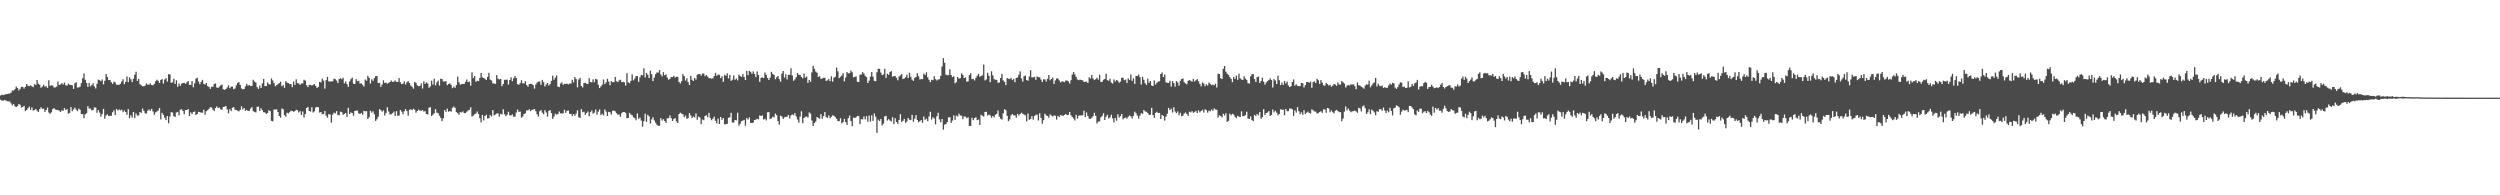 <svg xmlns="http://www.w3.org/2000/svg" width="1920" height="150"><path d="M0 73.389h1v3.159H0zM1 72.718h1v4.564H1zM2 73.025h1v4.289H2zM3 72.762h1v3.996H3zM4 72.304h1v4.914H4zM5 72.226h1v5.502H5zM6 71.912h1v5.951H6zM7 71.796h1v6.148H7zM8 71.143h1v8.221H8zM9 69.477h1v11.472H9zM10 69.548h1v10.366H10zM11 68.438h1v13.261H11zM12 66.518h1v15.708H12zM13 67.625h1v13.847H13zM14 69.498h1v10.384H14zM15 68.184h1v12.339H15zM16 66.708h1v15.912H16zM17 66.712h1v15.427H17zM18 68.042h1v13.309H18zM19 66.602h1v18.729H19zM20 64.533h1v19.965H20zM21 65.813h1v17.352H21zM22 66.151h1v15.731H22zM23 65.481h1v18.880H23zM24 66.312h1v16.150H24zM25 66.955h1v17.928H25zM26 64.655h1v19.851H26zM27 65.250h1v18.466H27zM28 61.457h1v23.524H28zM29 64.259h1v21.753H29zM30 65.076h1v18.755H30zM31 67.383h1v15.063H31zM32 66.447h1v17.118H32zM33 65.073h1v18.393H33zM34 66.557h1v19.432H34zM35 66.250h1v18.212H35zM36 67.502h1v15.038H36zM37 61.620h1v24.788H37zM38 65.849h1v21.535H38zM39 65.529h1v20.762H39zM40 65.721h1v18.073H40zM41 67.175h1v15.800H41zM42 67.099h1v17.095H42zM43 66.508h1v17.894H43zM44 62.563h1v21.950H44zM45 65.302h1v19.668H45zM46 64.796h1v21.279H46zM47 63.876h1v20.840H47zM48 64.865h1v20.231H48zM49 63.457h1v19.608H49zM50 65.481h1v19.066H50zM51 65.758h1v18.034H51zM52 64.245h1v23.074H52zM53 65.167h1v21.533H53zM54 65.183h1v17.111H54zM55 65.472h1v19.931H55zM56 68.296h1v15.713H56zM57 63.943h1v18.768H57zM58 63.197h1v21.016H58zM59 67.239h1v18.176H59zM60 67.159h1v16.187H60zM61 66.488h1v17.816H61zM62 63.915h1v23.721H62zM63 60.125h1v27.523H63zM64 56.369h1v34.435H64zM65 61.265h1v26.543H65zM66 63.723h1v23.181H66zM67 66.708h1v14.875H67zM68 63.650h1v19.757H68zM69 66.312h1v17.022H69zM70 65.339h1v19.485H70zM71 63.876h1v20.531H71zM72 66.314h1v16.159H72zM73 67.960h1v14.662H73zM74 64.364h1v22.284H74zM75 61.132h1v23.403H75zM76 61.569h1v24.831H76zM77 62.320h1v27.317H77zM78 61.047h1v26.610H78zM79 64.808h1v18.816H79zM80 62.057h1v29.180H80zM81 56.884h1v31.769H81zM82 59.191h1v28.507H82zM83 61.549h1v27.642H83zM84 61.400h1v27.551H84zM85 63.167h1v25.788H85zM86 64.426h1v21.792H86zM87 62.707h1v22.007H87zM88 63.398h1v24.980H88zM89 64.998h1v18.672H89zM90 65.190h1v19.679H90zM91 65.101h1v18.947H91zM92 64.346h1v20.501H92zM93 62.492h1v21.712H93zM94 60.883h1v25.298H94zM95 64.629h1v20.240H95zM96 62.826h1v23.229H96zM97 58.701h1v29.487H97zM98 63.084h1v20.702H98zM99 59.381h1v31.380H99zM100 60.921h1v27.619H100zM101 63.032h1v27.310H101zM102 60.459h1v25.541H102zM103 57.333h1v33.380H103zM104 55.112h1v32.030H104zM105 62.091h1v26.713H105zM106 60.615h1v27.992H106zM107 64.618h1v21.421H107zM108 65.538h1v21.153H108zM109 66.225h1v17.116H109zM110 66.195h1v18.961H110zM111 65.804h1v21.162H111zM112 64.069h1v23.126H112zM113 65.005h1v19.993H113zM114 64.975h1v19.025H114zM115 64.117h1v21.014H115zM116 65.263h1v18.306H116zM117 65.572h1v20.048H117zM118 64.407h1v23.685H118zM119 62.432h1v23.888H119zM120 61.240h1v24.397H120zM121 62.045h1v22.870H121zM122 63.689h1v19.320H122zM123 61.391h1v30.320H123zM124 60.786h1v25.875H124zM125 64.130h1v24.030H125zM126 61.047h1v29.391H126zM127 60.015h1v32.261H127zM128 62.668h1v26.461H128zM129 57.010h1v37.685H129zM130 57.145h1v32.423H130zM131 63.567h1v22.563H131zM132 63.197h1v23.250H132zM133 60.569h1v28.697H133zM134 64.469h1v25.314H134zM135 61.640h1v24.786H135zM136 66.646h1v19.324H136zM137 64.124h1v24.431H137zM138 65.868h1v18.368H138zM139 64.236h1v19.682H139zM140 63.776h1v21.490H140zM141 63.563h1v24.168H141zM142 64.405h1v20.068H142zM143 63.247h1v21.254H143zM144 62.196h1v21.584H144zM145 65.149h1v23.932H145zM146 65.195h1v21.110H146zM147 62.235h1v25.424H147zM148 67.021h1v19.054H148zM149 63.959h1v21.632H149zM150 60.411h1v27.892H150zM151 59.692h1v27.789H151zM152 62.622h1v23.275H152zM153 64.666h1v21.474H153zM154 62.860h1v23.595H154zM155 61.354h1v25.214H155zM156 64.378h1v19.883H156zM157 64.950h1v23.090H157zM158 63.746h1v21.655H158zM159 66.085h1v18.544H159zM160 66.719h1v16.843H160zM161 68.262h1v14.095H161zM162 66.545h1v16.033H162zM163 66.664h1v17.516H163zM164 64.487h1v20.833H164zM165 64.119h1v18.938H165zM166 67.172h1v14.557H166zM167 67.461h1v15.543H167zM168 66.573h1v16.026H168zM169 65.536h1v18.388H169zM170 64.950h1v19.391H170zM171 68.559h1v13.637H171zM172 69.024h1v12.916H172zM173 68.351h1v13.131H173zM174 67.172h1v16.878H174zM175 65.472h1v21.588H175zM176 67.731h1v16.150H176zM177 66.573h1v18.771H177zM178 66.527h1v16.322H178zM179 68.580h1v13.667H179zM180 67.893h1v16.324H180zM181 65.479h1v18.986H181zM182 63.755h1v21.272H182zM183 63.009h1v22.524H183zM184 65.277h1v19.169H184zM185 67.905h1v13.754H185zM186 68.619h1v15.456H186zM187 68.365h1v14.596H187zM188 66.296h1v18.874H188zM189 64.302h1v20.151H189zM190 65.776h1v19.405H190zM191 65.348h1v19.723H191zM192 66.119h1v17.216H192zM193 65.831h1v16.409H193zM194 61.214h1v24.186H194zM195 62.595h1v23.362H195zM196 63.377h1v23.000H196zM197 66.900h1v15.179H197zM198 68.225h1v13.637H198zM199 65.717h1v19.485H199zM200 67.605h1v15.548H200zM201 63.950h1v20.748H201zM202 60.610h1v25.550H202zM203 66.085h1v20.277H203zM204 66.083h1v21.400H204zM205 63.293h1v23.557H205zM206 64.639h1v20.004H206zM207 64.943h1v20.423H207zM208 60.251h1v32.590H208zM209 61.810h1v31.398H209zM210 63.847h1v20.290H210zM211 66.227h1v17.947H211zM212 65.359h1v18.624H212zM213 64.622h1v21.426H213zM214 63.723h1v25.337H214zM215 62.732h1v27.624H215zM216 66.270h1v17.070H216zM217 65.300h1v18.599H217zM218 67.426h1v21.055H218zM219 62.373h1v27.171H219zM220 63.460h1v23.140H220zM221 63.815h1v23.298H221zM222 64.620h1v21.517H222zM223 64.561h1v20.455H223zM224 66.930h1v18.311H224zM225 62.672h1v23.252H225zM226 65.220h1v20.080H226zM227 60.903h1v23.408H227zM228 63.799h1v20.819H228zM229 64.137h1v22.295H229zM230 65.190h1v20.185H230zM231 64.098h1v24.209H231zM232 64.089h1v21.579H232zM233 61.212h1v29.018H233zM234 61.908h1v25.708H234zM235 65.504h1v17.393H235zM236 66.854h1v15.264H236zM237 65.165h1v20.068H237zM238 65.270h1v20.460H238zM239 65.710h1v16.665H239zM240 65.131h1v21.247H240zM241 64.581h1v20.904H241zM242 65.991h1v16.576H242zM243 67.559h1v14.571H243zM244 66.726h1v15.589H244zM245 62.851h1v23.609H245zM246 63.297h1v22.719H246zM247 60.358h1v27.363H247zM248 61.929h1v25.756H248zM249 68.067h1v17.178H249zM250 61.551h1v27.260H250zM251 59.038h1v31.350H251zM252 62.453h1v25.193H252zM253 62.679h1v25.166H253zM254 62.494h1v31.659H254zM255 62.432h1v25.626H255zM256 60.384h1v26.138H256zM257 60.837h1v26.273H257zM258 61.853h1v23.511H258zM259 63.794h1v24.497H259zM260 60.679h1v27.937H260zM261 60.104h1v25.674H261zM262 60.889h1v25.211H262zM263 59.702h1v28.471H263zM264 64.034h1v23.472H264zM265 62.638h1v24.094H265zM266 64.577h1v25.166H266zM267 66.664h1v16.111H267zM268 62.579h1v25.017H268zM269 60.816h1v25.527H269zM270 59.539h1v27.232H270zM271 64.206h1v24.715H271zM272 64.506h1v20.746H272zM273 60.709h1v24.239H273zM274 62.347h1v22.543H274zM275 61.981h1v25.019H275zM276 64.206h1v23.351H276zM277 63.984h1v22.737H277zM278 65.128h1v22.932H278zM279 66.472h1v18.695H279zM280 61.022h1v24.500H280zM281 61.929h1v23.451H281zM282 58.266h1v33.069H282zM283 59.763h1v30.336H283zM284 64.162h1v20.901H284zM285 60.853h1v25.678H285zM286 62.121h1v23.394H286zM287 60.068h1v27.688H287zM288 58.468h1v34.392H288zM289 58.303h1v33.305H289zM290 63.835h1v25.811H290zM291 63.593h1v20.219H291zM292 66.671h1v17.912H292zM293 64.847h1v20.968H293zM294 61.633h1v23.177H294zM295 63.732h1v24.966H295zM296 63.341h1v23.378H296zM297 64.332h1v18.050H297zM298 63.622h1v22.000H298zM299 62.952h1v24.978H299zM300 61.807h1v25.928H300zM301 62.881h1v24.033H301zM302 62.725h1v23.044H302zM303 61.787h1v27.331H303zM304 62.885h1v22.469H304zM305 62.922h1v26.001H305zM306 60.004h1v28.773H306zM307 63.203h1v21.293H307zM308 64.609h1v21.144H308zM309 64.279h1v23.408H309zM310 62.471h1v23.021H310zM311 64.945h1v18.846H311zM312 63.210h1v22.158H312zM313 62.178h1v26.724H313zM314 63.689h1v20.661H314zM315 65.625h1v18.349H315zM316 66.609h1v18.045H316zM317 68.090h1v15.422H317zM318 62.881h1v21.398H318zM319 63.636h1v22.884H319zM320 65.531h1v19.700H320zM321 66.277h1v17.924H321zM322 65.941h1v18.997H322zM323 64.066h1v20.979H323zM324 67.996h1v16.539H324zM325 62.487h1v23.218H325zM326 64.410h1v21.009H326zM327 63.231h1v24.300H327zM328 64.114h1v23.799H328zM329 67.392h1v15.349H329zM330 66.353h1v15.999H330zM331 61.963h1v27.049H331zM332 64.941h1v23.108H332zM333 60.427h1v26.564H333zM334 65.572h1v18.228H334zM335 63.254h1v23.254H335zM336 61.899h1v25.026H336zM337 65.652h1v23.202H337zM338 60.420h1v30.096H338zM339 60.725h1v32.300H339zM340 62.615h1v28.262H340zM341 62.572h1v21.966H341zM342 62.265h1v23.676H342zM343 65.437h1v18.011H343zM344 64.469h1v21.368H344zM345 64.005h1v21.254H345zM346 65.208h1v20.547H346zM347 67.719h1v15.035H347zM348 66.449h1v15.353H348zM349 67.463h1v15.321H349zM350 65.355h1v20.755H350zM351 58.862h1v28.011H351zM352 63.194h1v24.946H352zM353 65.000h1v21.050H353zM354 64.645h1v21.787H354zM355 64.417h1v21.144H355zM356 64.490h1v22.398H356zM357 62.899h1v23.898H357zM358 61.040h1v24.788H358zM359 63.073h1v21.691H359zM360 62.684h1v21.714H360zM361 65.801h1v16.688H361zM362 55.543h1v33.989H362zM363 59.965h1v28.819H363zM364 58.351h1v29.471H364zM365 62.787h1v24.403H365zM366 61.965h1v23.634H366zM367 62.290h1v25.223H367zM368 59.843h1v30.972H368zM369 56.030h1v38.038H369zM370 59.411h1v28.915H370zM371 59.919h1v32.595H371zM372 60.567h1v28.567H372zM373 61.457h1v26.653H373zM374 59.019h1v31.989H374zM375 55.900h1v34.872H375zM376 61.116h1v27.260H376zM377 61.810h1v27.667H377zM378 64.014h1v20.499H378zM379 64.178h1v24.406H379zM380 64.426h1v23.520H380zM381 57.644h1v29.551H381zM382 60.345h1v26.729H382zM383 61.006h1v28.564H383zM384 60.599h1v26.777H384zM385 66.204h1v21.693H385zM386 64.536h1v19.366H386zM387 61.258h1v26.514H387zM388 61.285h1v27.926H388zM389 61.205h1v26.836H389zM390 64.984h1v20.828H390zM391 61.423h1v27.168H391zM392 59.367h1v29.306H392zM393 62.338h1v25.573H393zM394 60.184h1v29.471H394zM395 58.376h1v31.217H395zM396 59.926h1v26.514H396zM397 64.616h1v19.514H397zM398 65.135h1v20.760H398zM399 63.867h1v21.794H399zM400 61.642h1v28.732H400zM401 63.950h1v25.486H401zM402 64.078h1v23.472H402zM403 62.292h1v24.680H403zM404 65.385h1v19.517H404zM405 66.529h1v18.148H405zM406 64.572h1v19.409H406zM407 64.366h1v20.995H407zM408 64.565h1v19.771H408zM409 65.387h1v18.793H409zM410 68.058h1v15.639H410zM411 64.865h1v20.531H411zM412 63.364h1v24.385H412zM413 62.643h1v26.884H413zM414 62.581h1v22.913H414zM415 65.135h1v19.377H415zM416 61.315h1v25.168H416zM417 63.130h1v24.554H417zM418 66.419h1v18.230H418zM419 64.906h1v21.449H419zM420 63.746h1v25.820H420zM421 65.646h1v19.590H421zM422 64.568h1v19.892H422zM423 62.093h1v24.722H423zM424 58.115h1v33.218H424zM425 61.208h1v28.347H425zM426 59.585h1v27.637H426zM427 57.909h1v30.151H427zM428 66.465h1v21.075H428zM429 66.923h1v18.755H429zM430 64.213h1v22.845H430zM431 63.206h1v24.108H431zM432 65.160h1v21.822H432zM433 64.343h1v19.949H433zM434 64.426h1v22.270H434zM435 64.240h1v20.819H435zM436 64.746h1v20.162H436zM437 64.124h1v23.335H437zM438 64.192h1v23.289H438zM439 61.317h1v27.866H439zM440 63.208h1v24.376H440zM441 59.175h1v29.771H441zM442 60.727h1v26.532H442zM443 67.053h1v17.619H443zM444 61.077h1v28.992H444zM445 59.855h1v30.716H445zM446 65.973h1v17.844H446zM447 67.191h1v19.029H447zM448 63.776h1v21.977H448zM449 63.625h1v24.536H449zM450 64.286h1v22.565H450zM451 64.581h1v21.021H451zM452 60.063h1v29.292H452zM453 62.963h1v23.186H453zM454 63.279h1v21.540H454zM455 60.947h1v26.402H455zM456 63.194h1v23.353H456zM457 60.532h1v23.593H457zM458 61.034h1v27.056H458zM459 65.005h1v20.762H459zM460 67.621h1v16.466H460zM461 66.369h1v22.057H461zM462 65.039h1v22.371H462zM463 61.100h1v27.585H463zM464 64.636h1v19.464H464zM465 63.181h1v22.513H465zM466 60.526h1v28.530H466zM467 62.629h1v23.309H467zM468 65.412h1v20.812H468zM469 62.292h1v25.726H469zM470 63.087h1v22.101H470zM471 63.091h1v21.737H471zM472 59.068h1v26.505H472zM473 62.414h1v24.497H473zM474 63.055h1v25.056H474zM475 61.727h1v26.193H475zM476 61.249h1v28.450H476zM477 63.020h1v23.866H477zM478 62.856h1v23.147H478zM479 63.256h1v22.762H479zM480 65.687h1v20.986H480zM481 56.223h1v34.591H481zM482 63.245h1v27.315H482zM483 63.931h1v22.742H483zM484 62.100h1v25.916H484zM485 57.182h1v31.364H485zM486 61.711h1v28.345H486zM487 60.381h1v30.421H487zM488 58.486h1v33.870H488zM489 58.349h1v28.809H489zM490 62.860h1v28.329H490zM491 59.379h1v30.872H491zM492 57.520h1v35.040H492zM493 57.852h1v39.445H493zM494 52.416h1v40.647H494zM495 59.482h1v27.839H495zM496 55.978h1v37.594H496zM497 57.420h1v30.775H497zM498 59.951h1v29.439H498zM499 54.272h1v40.546H499zM500 57.035h1v34.680H500zM501 62.247h1v27.747H501zM502 59.530h1v32.925H502zM503 57.021h1v37.214H503zM504 55.659h1v40.194H504zM505 55.767h1v40.876H505zM506 53.792h1v42.757H506zM507 57.117h1v33.646H507zM508 58.630h1v33.991H508zM509 55.447h1v36.092H509zM510 57.770h1v35.200H510zM511 57.191h1v37.209H511zM512 59.610h1v31.238H512zM513 61.253h1v29.489H513zM514 60.546h1v28.111H514zM515 59.136h1v31.659H515zM516 59.216h1v33.719H516zM517 58.141h1v33.334H517zM518 59.573h1v31.121H518zM519 58.905h1v34.351H519zM520 58.985h1v35.415H520zM521 62.881h1v24.653H521zM522 64.082h1v22.437H522zM523 62.325h1v24.950H523zM524 56.941h1v30.833H524zM525 58.477h1v31.595H525zM526 61.837h1v26.953H526zM527 60.164h1v31.119H527zM528 63.048h1v27.537H528zM529 65.305h1v21.577H529zM530 58.195h1v30.462H530zM531 61.230h1v29.384H531zM532 62.199h1v27.228H532zM533 59.914h1v30.210H533zM534 61.155h1v25.957H534zM535 57.369h1v34.655H535zM536 56.980h1v32.563H536zM537 56.774h1v33.449H537zM538 58.129h1v37.193H538zM539 56.458h1v35.342H539zM540 56.474h1v35.843H540zM541 58.518h1v30.553H541zM542 57.527h1v31.007H542zM543 58.768h1v31.249H543zM544 60.104h1v26.562H544zM545 60.011h1v30.640H545zM546 60.423h1v31.895H546zM547 60.116h1v31.048H547zM548 58.408h1v31.199H548zM549 55.895h1v36.850H549zM550 58.237h1v36.541H550zM551 57.175h1v33.925H551zM552 57.513h1v37.724H552zM553 59.940h1v29.851H553zM554 58.527h1v33.456H554zM555 62.897h1v27.740H555zM556 57.397h1v38.074H556zM557 58.230h1v37.161H557zM558 56.335h1v38.786H558zM559 60.260h1v30.155H559zM560 57.529h1v32.565H560zM561 62.121h1v24.500H561zM562 61.201h1v32.824H562zM563 57.955h1v36.223H563zM564 61.306h1v30.853H564zM565 60.352h1v32.064H565zM566 61.771h1v24.827H566zM567 57.273h1v39.169H567zM568 58.482h1v36.541H568zM569 58.987h1v34.078H569zM570 56.891h1v35.747H570zM571 59.072h1v33.007H571zM572 61.457h1v35.005H572zM573 54.483h1v36.214H573zM574 57.697h1v34.133H574zM575 54.426h1v35.758H575zM576 55.161h1v39.127H576zM577 56.680h1v37.855H577zM578 54.810h1v39.347H578zM579 56.792h1v35.385H579zM580 59.173h1v32.739H580zM581 54.906h1v36.326H581zM582 57.559h1v34.138H582zM583 62.830h1v25.813H583zM584 59.745h1v29.368H584zM585 59.530h1v29.098H585zM586 59.919h1v31.904H586zM587 55.666h1v35.497H587zM588 57.461h1v35.019H588zM589 59.850h1v26.429H589zM590 61.464h1v24.637H590zM591 59.532h1v31.837H591zM592 55.161h1v35.777H592zM593 56.721h1v32.906H593zM594 57.584h1v32.549H594zM595 60.871h1v26.399H595zM596 59.372h1v29.107H596zM597 58.356h1v34.563H597zM598 60.773h1v34.946H598zM599 62.716h1v26.093H599zM600 56.534h1v33.030H600zM601 54.536h1v36.843H601zM602 59.560h1v30.563H602zM603 57.049h1v32.632H603zM604 61.002h1v28.693H604zM605 57.422h1v30.835H605zM606 57.426h1v33.648H606zM607 52.441h1v36.177H607zM608 58.024h1v29.839H608zM609 62.045h1v26.440H609zM610 60.935h1v25.948H610zM611 59.296h1v30.123H611zM612 56.115h1v35.687H612zM613 57.385h1v36.848H613zM614 57.532h1v32.092H614zM615 59.111h1v26.324H615zM616 60.146h1v34.451H616zM617 56.522h1v34.119H617zM618 59.578h1v30.121H618zM619 58.724h1v30.739H619zM620 63.636h1v26.646H620zM621 61.352h1v25.031H621zM622 62.894h1v24.369H622zM623 55.634h1v36.912H623zM624 50.533h1v46.186H624zM625 52.835h1v41.668H625zM626 54.959h1v38.441H626zM627 55.870h1v33.991H627zM628 59.097h1v31.416H628zM629 58.507h1v32.659H629zM630 60.526h1v27.132H630zM631 60.274h1v30.959H631zM632 59.695h1v29.530H632zM633 59.676h1v26.328H633zM634 62.116h1v27.807H634zM635 61.713h1v28.880H635zM636 60.585h1v28.104H636zM637 62.354h1v28.411H637zM638 58.644h1v31.007H638zM639 62.734h1v25.836H639zM640 59.647h1v29.263H640zM641 58.942h1v31.025H641zM642 51.890h1v39.301H642zM643 54.767h1v38.223H643zM644 60.031h1v33.028H644zM645 58.907h1v31.886H645zM646 58.024h1v36.703H646zM647 56.225h1v37.630H647zM648 62.471h1v28.796H648zM649 59.521h1v34.202H649zM650 55.339h1v40.633H650zM651 56.401h1v34.373H651zM652 56.232h1v32.552H652zM653 54.172h1v38.763H653zM654 55.515h1v41.471H654zM655 59.411h1v30.963H655zM656 58.999h1v31.629H656zM657 58.720h1v31.286H657zM658 62.787h1v26.239H658zM659 63.025h1v26.170H659zM660 57.314h1v38.001H660zM661 57.305h1v34.188H661zM662 55.376h1v36.298H662zM663 56.543h1v32.906H663zM664 58.250h1v33.460H664zM665 59.290h1v29.890H665zM666 63.739h1v29.697H666zM667 61.961h1v26.839H667zM668 58.827h1v34.616H668zM669 55.282h1v33.279H669zM670 58.871h1v33.984H670zM671 62.034h1v25.079H671zM672 62.437h1v27.104H672zM673 55.440h1v46.577H673zM674 52.794h1v39.109H674zM675 52.906h1v40.052H675zM676 55.749h1v35.600H676zM677 57.648h1v38.638H677zM678 57.117h1v37.738H678zM679 52.824h1v36.564H679zM680 59.802h1v29.146H680zM681 56.554h1v35.996H681zM682 57.424h1v34.085H682zM683 55.277h1v37.310H683zM684 54.652h1v38.699H684zM685 58.921h1v31.068H685zM686 58.404h1v36.921H686zM687 58.424h1v32.364H687zM688 59.752h1v33.964H688zM689 61.686h1v33.437H689zM690 58.704h1v33.437H690zM691 57.930h1v29.725H691zM692 56.893h1v36.770H692zM693 60.706h1v32.078H693zM694 60.249h1v31.094H694zM695 59.379h1v34.941H695zM696 57.376h1v35.845H696zM697 59.908h1v30.677H697zM698 55.872h1v36.104H698zM699 58.907h1v33.309H699zM700 61.146h1v27.097H700zM701 62.114h1v31.409H701zM702 59.740h1v31.416H702zM703 59.184h1v29.214H703zM704 56.227h1v35.909H704zM705 58.596h1v35.282H705zM706 61.008h1v32.069H706zM707 60.725h1v31.444H707zM708 60.773h1v33.465H708zM709 56.516h1v32.918H709zM710 57.664h1v34.344H710zM711 55.504h1v35.612H711zM712 59.393h1v33.666H712zM713 61.308h1v28.136H713zM714 63.094h1v22.707H714zM715 61.265h1v30.585H715zM716 61.583h1v28.468H716zM717 58.516h1v32.458H717zM718 60.759h1v34.731H718zM719 61.814h1v27.523H719zM720 61.038h1v25.600H720zM721 60.848h1v30.851H721zM722 58.287h1v35.598H722zM723 51.118h1v40.283H723zM724 44.625h1v54.939H724zM725 48.219h1v47.461H725zM726 57.282h1v38.054H726zM727 57.825h1v35.953H727zM728 57.715h1v32.478H728zM729 53.268h1v36.681H729zM730 57.591h1v36.839H730zM731 59.196h1v33.394H731zM732 58.587h1v30.048H732zM733 64.002h1v28.070H733zM734 63.089h1v25.667H734zM735 59.122h1v30.327H735zM736 60.363h1v26.930H736zM737 60.045h1v28.651H737zM738 56.312h1v32.446H738zM739 57.539h1v33.989H739zM740 59.944h1v29.478H740zM741 59.381h1v30.196H741zM742 62.656h1v28.118H742zM743 62.450h1v27.551H743zM744 57.681h1v39.040H744zM745 56.239h1v40.585H745zM746 60.800h1v29.688H746zM747 60.512h1v31.792H747zM748 61.745h1v28.908H748zM749 59.731h1v30.279H749zM750 58.152h1v34.126H750zM751 56.744h1v35.051H751zM752 58.928h1v37.019H752zM753 58.367h1v29.787H753zM754 57.859h1v31.000H754zM755 49.628h1v39.928H755zM756 61.748h1v24.209H756zM757 60.992h1v24.879H757zM758 55.927h1v32.780H758zM759 58.150h1v29.881H759zM760 63.128h1v25.548H760zM761 54.776h1v35.639H761zM762 57.905h1v31.183H762zM763 60.732h1v29.443H763zM764 61.272h1v26.825H764zM765 61.301h1v26.166H765zM766 63.613h1v21.291H766zM767 63.311h1v26.278H767zM768 59.944h1v31.197H768zM769 56.740h1v35.120H769zM770 61.812h1v25.294H770zM771 62.917h1v20.922H771zM772 65.316h1v19.267H772zM773 59.949h1v29.011H773zM774 60.480h1v32.565H774zM775 60.738h1v30.977H775zM776 59.809h1v28.814H776zM777 61.505h1v26.008H777zM778 60.395h1v28.155H778zM779 63.137h1v25.475H779zM780 59.793h1v30.640H780zM781 59.523h1v27.967H781zM782 57.328h1v31.446H782zM783 54.801h1v32.726H783zM784 60.184h1v26.408H784zM785 62.691h1v24.685H785zM786 58.537h1v29.420H786zM787 58.086h1v30.531H787zM788 61.485h1v31.737H788zM789 61.997h1v25.170H789zM790 58.800h1v33.188H790zM791 53.911h1v37.548H791zM792 59.434h1v29.814H792zM793 59.372h1v32.542H793zM794 59.003h1v30.119H794zM795 61.288h1v26.953H795zM796 58.653h1v29.391H796zM797 59.216h1v33.298H797zM798 59.347h1v27.642H798zM799 61.095h1v29.425H799zM800 62.965h1v32.078H800zM801 60.857h1v31.448H801zM802 60.986h1v26.335H802zM803 62.613h1v25.980H803zM804 60.507h1v28.606H804zM805 57.667h1v32.744H805zM806 61.608h1v26.218H806zM807 60.661h1v28.130H807zM808 59.612h1v29.890H808zM809 64.453h1v24.168H809zM810 61.766h1v27.171H810zM811 60.278h1v31.583H811zM812 60.255h1v28.729H812zM813 61.723h1v28.239H813zM814 63.284h1v25.131H814zM815 62.476h1v26.198H815zM816 62.677h1v26.358H816zM817 63.112h1v25.134H817zM818 61.901h1v25.667H818zM819 61.828h1v26.717H819zM820 62.416h1v25.756H820zM821 64.176h1v21.824H821zM822 61.588h1v26.999H822zM823 57.282h1v32.504H823zM824 55.298h1v35.747H824zM825 57.101h1v35.433H825zM826 59.136h1v29.082H826zM827 61.040h1v30.100H827zM828 61.608h1v27.299H828zM829 61.127h1v27.507H829zM830 61.475h1v27.132H830zM831 61.702h1v26.843H831zM832 62.947h1v22.119H832zM833 62.796h1v27.141H833zM834 62.693h1v23.671H834zM835 63.760h1v25.333H835zM836 59.402h1v31.755H836zM837 60.374h1v30.947H837zM838 57.591h1v32.817H838zM839 60.194h1v29.054H839zM840 61.498h1v25.147H840zM841 60.832h1v28.132H841zM842 59.674h1v35.154H842zM843 61.125h1v32.302H843zM844 57.353h1v35.763H844zM845 62.872h1v27.274H845zM846 62.835h1v26.159H846zM847 61.258h1v25.694H847zM848 60.617h1v31.618H848zM849 56.525h1v33.149H849zM850 61.555h1v26.626H850zM851 62.032h1v28.997H851zM852 60.393h1v29.718H852zM853 63.391h1v24.749H853zM854 64.151h1v26.745H854zM855 61.050h1v32.943H855zM856 62.597h1v27.953H856zM857 61.439h1v31.302H857zM858 62.025h1v25.770H858zM859 63.526h1v26.786H859zM860 62.659h1v26.582H860zM861 59.752h1v27.818H861zM862 59.628h1v32.073H862zM863 61.599h1v29.091H863zM864 61.068h1v29.180H864zM865 63.716h1v27.441H865zM866 60.210h1v29.446H866zM867 61.402h1v27.278H867zM868 57.250h1v32.096H868zM869 62.091h1v28.933H869zM870 60.134h1v28.832H870zM871 64.417h1v21.343H871zM872 58.340h1v28.638H872zM873 58.317h1v30.496H873zM874 57.259h1v33.877H874zM875 59.322h1v29.423H875zM876 64.913h1v21.991H876zM877 58.965h1v28.425H877zM878 61.290h1v23.181H878zM879 63.927h1v21.682H879zM880 65.252h1v20.611H880zM881 60.452h1v26.335H881zM882 63.565h1v24.722H882zM883 62.272h1v25.852H883zM884 65.623h1v17.221H884zM885 66.076h1v22.270H885zM886 61.814h1v28.745H886zM887 64.936h1v21.803H887zM888 63.590h1v22.204H888zM889 62.686h1v24.188H889zM890 62.398h1v24.261H890zM891 56.847h1v34.582H891zM892 55.593h1v32.730H892zM893 59.168h1v29.947H893zM894 57.209h1v35.424H894zM895 63.251h1v26.301H895zM896 63.705h1v23.573H896zM897 63.691h1v19.226H897zM898 62.006h1v22.513H898zM899 66.492h1v16.956H899zM900 62.265h1v24.138H900zM901 63.796h1v18.617H901zM902 66.561h1v19.141H902zM903 62.274h1v24.582H903zM904 63.332h1v22.240H904zM905 65.753h1v22.790H905zM906 62.050h1v24.593H906zM907 60.738h1v28.493H907zM908 60.217h1v28.560H908zM909 63.199h1v24.021H909zM910 64.027h1v22.337H910zM911 64.774h1v22.767H911zM912 62.121h1v26.791H912zM913 61.489h1v24.339H913zM914 61.995h1v24.328H914zM915 62.780h1v22.570H915zM916 60.574h1v26.028H916zM917 62.560h1v23.595H917zM918 61.574h1v23.566H918zM919 60.727h1v26.086H919zM920 62.402h1v22.398H920zM921 64.412h1v21.865H921zM922 66.248h1v19.027H922zM923 63.343h1v20.986H923zM924 64.162h1v22.238H924zM925 66.241h1v17.713H925zM926 64.714h1v19.938H926zM927 65.694h1v20.826H927zM928 63.352h1v21.622H928zM929 64.396h1v21.103H929zM930 65.430h1v18.578H930zM931 64.959h1v20.251H931zM932 65.506h1v17.775H932zM933 64.190h1v19.910H933zM934 67.154h1v17.189H934zM935 56.598h1v33.559H935zM936 56.845h1v31.725H936zM937 60.123h1v28.999H937zM938 60.670h1v29.519H938zM939 52.787h1v34.664H939zM940 50.713h1v38.038H940zM941 55.048h1v31.961H941zM942 56.701h1v36.893H942zM943 57.571h1v35.200H943zM944 59.232h1v28.111H944zM945 60.571h1v28.029H945zM946 63.098h1v24.319H946zM947 59.038h1v28.960H947zM948 60.658h1v29.013H948zM949 58.010h1v32.753H949zM950 61.272h1v27.738H950zM951 56.506h1v33.069H951zM952 60.139h1v29.709H952zM953 61.031h1v24.467H953zM954 61.439h1v27.727H954zM955 58.594h1v30.611H955zM956 60.374h1v27.967H956zM957 61.359h1v24.440H957zM958 63.826h1v27.168H958zM959 64.229h1v27.182H959zM960 58.681h1v30.741H960zM961 57.111h1v35.133H961zM962 56.811h1v36.099H962zM963 60.720h1v27.523H963zM964 62.993h1v26.182H964zM965 59.241h1v28.262H965zM966 58.786h1v29.782H966zM967 63.718h1v22.243H967zM968 62.258h1v28.965H968zM969 59.674h1v30.238H969zM970 62.688h1v21.146H970zM971 65.012h1v23.245H971zM972 63.364h1v23.435H972zM973 62.238h1v24.209H973zM974 61.443h1v23.861H974zM975 60.168h1v28.869H975zM976 61.494h1v26.800H976zM977 67.177h1v16.958H977zM978 60.752h1v25.502H978zM979 61.773h1v23.270H979zM980 64.517h1v22.012H980zM981 58.115h1v30.485H981zM982 61.590h1v25.994H982zM983 65.394h1v18.585H983zM984 63.444h1v20.844H984zM985 65.229h1v19.020H985zM986 62.164h1v26.237H986zM987 64.048h1v19.686H987zM988 62.672h1v22.769H988zM989 65.568h1v19.791H989zM990 66.845h1v16.528H990zM991 66.179h1v17.219H991zM992 62.965h1v21.002H992zM993 60.992h1v28.047H993zM994 65.813h1v18.903H994zM995 64.700h1v21.783H995zM996 65.895h1v16.415H996zM997 66.106h1v19.359H997zM998 66.135h1v21.577H998zM999 63.750h1v22.465H999zM1000 63.883h1v24.284H1000zM1001 67.177h1v17.455H1001zM1002 65.378h1v22.215H1002zM1003 63.048h1v23.483H1003zM1004 62.945h1v22.762H1004zM1005 63.574h1v23.163H1005zM1006 62.606h1v24.609H1006zM1007 67.451h1v16.509H1007zM1008 63.066h1v21.693H1008zM1009 62.482h1v23.135H1009zM1010 63.799h1v21.920H1010zM1011 60.578h1v26.575H1011zM1012 61.649h1v25.305H1012zM1013 64.467h1v21.552H1013zM1014 61.519h1v23.884H1014zM1015 63.503h1v23.158H1015zM1016 65.499h1v18.519H1016zM1017 65.863h1v18.212H1017zM1018 63.712h1v22.861H1018zM1019 64.634h1v18.281H1019zM1020 65.659h1v17.674H1020zM1021 65.078h1v21.165H1021zM1022 66.561h1v18.299H1022zM1023 65.785h1v20.338H1023zM1024 64.510h1v22.490H1024zM1025 64.872h1v20.171H1025zM1026 65.907h1v18.457H1026zM1027 63.274h1v21.954H1027zM1028 64.872h1v21.231H1028zM1029 65.025h1v21.156H1029zM1030 62.240h1v30.849H1030zM1031 63.199h1v27.809H1031zM1032 64.167h1v21.593H1032zM1033 67.195h1v14.584H1033zM1034 65.799h1v18.967H1034zM1035 65.376h1v17.965H1035zM1036 65.630h1v19.375H1036zM1037 64.760h1v21.437H1037zM1038 65.023h1v20.499H1038zM1039 64.643h1v20.782H1039zM1040 66.183h1v18.723H1040zM1041 68.504h1v17.077H1041zM1042 63.322h1v23.268H1042zM1043 65.449h1v17.342H1043zM1044 65.673h1v17.697H1044zM1045 66.616h1v18.979H1045zM1046 67.191h1v14.536H1046zM1047 68.079h1v12.916H1047zM1048 65.691h1v17.452H1048zM1049 64.824h1v22.680H1049zM1050 64.950h1v21.249H1050zM1051 61.942h1v22.030H1051zM1052 67.033h1v20.673H1052zM1053 65.618h1v18.624H1053zM1054 64.082h1v20.995H1054zM1055 63.297h1v23.000H1055zM1056 59.802h1v28.697H1056zM1057 66.408h1v18.986H1057zM1058 64.227h1v21.620H1058zM1059 65.788h1v18.073H1059zM1060 66.248h1v17.601H1060zM1061 65.614h1v19.432H1061zM1062 67.538h1v15.024H1062zM1063 66.989h1v17.896H1063zM1064 67.417h1v19.405H1064zM1065 67.383h1v17.553H1065zM1066 65.671h1v20.597H1066zM1067 64.172h1v18.583H1067zM1068 65.018h1v20.155H1068zM1069 63.572h1v25.088H1069zM1070 63.993h1v19.228H1070zM1071 67.287h1v15.415H1071zM1072 68.255h1v12.627H1072zM1073 66.909h1v14.527H1073zM1074 64.888h1v17.528H1074zM1075 63.192h1v24.941H1075zM1076 63.535h1v22.153H1076zM1077 66.811h1v17.436H1077zM1078 66.502h1v18.427H1078zM1079 67.580h1v17.141H1079zM1080 67.385h1v16.985H1080zM1081 62.473h1v23.664H1081zM1082 67.124h1v14.246H1082zM1083 66.577h1v14.870H1083zM1084 64.412h1v18.171H1084zM1085 65.936h1v17.995H1085zM1086 64.005h1v23.785H1086zM1087 63.421h1v25.227H1087zM1088 61.313h1v23.527H1088zM1089 68.729h1v17.178H1089zM1090 66.593h1v16.933H1090zM1091 66.053h1v17.434H1091zM1092 66.261h1v20.734H1092zM1093 63.902h1v21.856H1093zM1094 62.894h1v22.506H1094zM1095 63.535h1v23.284H1095zM1096 68.262h1v16.905H1096zM1097 66.856h1v19.324H1097zM1098 66.678h1v21.243H1098zM1099 65.133h1v23.804H1099zM1100 66.440h1v15.477H1100zM1101 67.740h1v18.823H1101zM1102 67.486h1v15.424H1102zM1103 67.001h1v17.175H1103zM1104 67.639h1v15.468H1104zM1105 66.822h1v18.246H1105zM1106 65.078h1v19.922H1106zM1107 63.673h1v22.890H1107zM1108 66.831h1v16.745H1108zM1109 67.932h1v13.282H1109zM1110 66.840h1v16.338H1110zM1111 66.133h1v19.196H1111zM1112 65.696h1v20.270H1112zM1113 65.364h1v20.279H1113zM1114 67.268h1v16.514H1114zM1115 67.378h1v17.271H1115zM1116 68.889h1v16.111H1116zM1117 66.284h1v21.126H1117zM1118 66.449h1v20.226H1118zM1119 64.774h1v21.709H1119zM1120 66.424h1v15.914H1120zM1121 65.765h1v16.745H1121zM1122 60.368h1v24.774H1122zM1123 58.809h1v30.666H1123zM1124 61.359h1v28.805H1124zM1125 58.955h1v28.368H1125zM1126 60.429h1v30.357H1126zM1127 63.766h1v24.435H1127zM1128 62.318h1v23.431H1128zM1129 61.146h1v25.745H1129zM1130 59.454h1v32.810H1130zM1131 62.508h1v26.804H1131zM1132 62.425h1v23.172H1132zM1133 61.249h1v23.914H1133zM1134 60.558h1v31.805H1134zM1135 56.655h1v33.840H1135zM1136 55.495h1v36.069H1136zM1137 60.027h1v31.137H1137zM1138 59.862h1v28.981H1138zM1139 56.481h1v33.694H1139zM1140 55.946h1v32.936H1140zM1141 56.376h1v34.389H1141zM1142 56.216h1v37.031H1142zM1143 57.809h1v34.847H1143zM1144 57.923h1v33.657H1144zM1145 57.983h1v32.160H1145zM1146 56.797h1v33.927H1146zM1147 59.056h1v33.543H1147zM1148 58.301h1v39.388H1148zM1149 60.384h1v30.988H1149zM1150 60.686h1v27.896H1150zM1151 58.507h1v32.465H1151zM1152 59.983h1v31.485H1152zM1153 62.224h1v27.285H1153zM1154 56.742h1v33.524H1154zM1155 58.653h1v33.788H1155zM1156 60.342h1v28.681H1156zM1157 59.122h1v30.608H1157zM1158 61.844h1v30.029H1158zM1159 58.898h1v34.289H1159zM1160 62.373h1v28.777H1160zM1161 59.193h1v34.241H1161zM1162 60.127h1v30.917H1162zM1163 58.736h1v32.291H1163zM1164 60.651h1v30.622H1164zM1165 61.821h1v24.001H1165zM1166 62.176h1v27.940H1166zM1167 59.312h1v32.870H1167zM1168 55.522h1v39.878H1168zM1169 55.293h1v36.266H1169zM1170 57.145h1v31.858H1170zM1171 60.374h1v28.429H1171zM1172 57.600h1v34.410H1172zM1173 60.878h1v31.018H1173zM1174 54.613h1v39.363H1174zM1175 57.603h1v33.099H1175zM1176 60.175h1v33.666H1176zM1177 62.714h1v31.007H1177zM1178 63.867h1v24.561H1178zM1179 63.812h1v23.323H1179zM1180 63.153h1v27.834H1180zM1181 65.323h1v20.945H1181zM1182 63.744h1v22.591H1182zM1183 60.471h1v27.592H1183zM1184 62.240h1v24.046H1184zM1185 64.066h1v26.882H1185zM1186 58.450h1v32.279H1186zM1187 62.263h1v29.162H1187zM1188 60.461h1v28.255H1188zM1189 61.826h1v25.882H1189zM1190 59.457h1v33.840H1190zM1191 54.916h1v35.403H1191zM1192 63.437h1v24.245H1192zM1193 59.679h1v29.935H1193zM1194 52.460h1v43.387H1194zM1195 59.269h1v32.728H1195zM1196 62.194h1v22.728H1196zM1197 63.375h1v22.362H1197zM1198 65.060h1v21.199H1198zM1199 62.759h1v26.818H1199zM1200 62.780h1v23.337H1200zM1201 63.208h1v27.944H1201zM1202 60.251h1v27.619H1202zM1203 63.128h1v22.829H1203zM1204 62.867h1v22.062H1204zM1205 66.138h1v19.700H1205zM1206 62.622h1v25.935H1206zM1207 63.142h1v26.511H1207zM1208 61.874h1v22.904H1208zM1209 58.424h1v30.244H1209zM1210 62.547h1v27.873H1210zM1211 60.244h1v26.601H1211zM1212 58.221h1v29.478H1212zM1213 64.458h1v22.016H1213zM1214 61.409h1v27.173H1214zM1215 64.149h1v22.517H1215zM1216 62.098h1v24.902H1216zM1217 65.774h1v21.716H1217zM1218 58.784h1v34.243H1218zM1219 57.907h1v33.456H1219zM1220 64.071h1v21.748H1220zM1221 62.389h1v26.413H1221zM1222 58.699h1v28.947H1222zM1223 57.431h1v32.396H1223zM1224 54.698h1v36.250H1224zM1225 58.868h1v34.216H1225zM1226 58.946h1v31.213H1226zM1227 57.539h1v34.268H1227zM1228 58.207h1v30.796H1228zM1229 54.888h1v32.881H1229zM1230 55.751h1v37.438H1230zM1231 57.166h1v33.433H1231zM1232 62.297h1v24.749H1232zM1233 59.834h1v27.871H1233zM1234 59.919h1v29.018H1234zM1235 60.672h1v29.931H1235zM1236 61.574h1v32.897H1236zM1237 60.166h1v32.364H1237zM1238 59.150h1v28.223H1238zM1239 61.301h1v29.869H1239zM1240 61.537h1v28.480H1240zM1241 60.139h1v27.390H1241zM1242 60.514h1v26.385H1242zM1243 58.818h1v32.336H1243zM1244 57.026h1v31.689H1244zM1245 62.558h1v25.314H1245zM1246 55.987h1v32.774H1246zM1247 59.951h1v30.208H1247zM1248 59.237h1v34.419H1248zM1249 55.717h1v34.211H1249zM1250 56.122h1v34.650H1250zM1251 60.221h1v29.217H1251zM1252 57.774h1v33.190H1252zM1253 61.114h1v29.379H1253zM1254 52.517h1v38.754H1254zM1255 56.161h1v38.049H1255zM1256 58.484h1v33.891H1256zM1257 58.358h1v29.931H1257zM1258 61.974h1v27.104H1258zM1259 57.168h1v32.027H1259zM1260 59.090h1v26.505H1260zM1261 60.663h1v28.786H1261zM1262 61.317h1v29.599H1262zM1263 65.353h1v23.053H1263zM1264 63.187h1v27.402H1264zM1265 61.100h1v30.766H1265zM1266 62.341h1v23.099H1266zM1267 60.184h1v29.107H1267zM1268 63.615h1v26.997H1268zM1269 66.435h1v23.824H1269zM1270 60.782h1v24.053H1270zM1271 64.668h1v24.413H1271zM1272 56.852h1v36.646H1272zM1273 52.263h1v38.349H1273zM1274 52.247h1v38.995H1274zM1275 59.292h1v32.517H1275zM1276 56.225h1v32.272H1276zM1277 57.504h1v32.538H1277zM1278 58.179h1v31.654H1278zM1279 54.723h1v40.128H1279zM1280 57.605h1v32.574H1280zM1281 61.265h1v30.997H1281zM1282 62.203h1v27.168H1282zM1283 61.709h1v28.212H1283zM1284 60.942h1v28.354H1284zM1285 56.083h1v37.841H1285zM1286 58.049h1v36.234H1286zM1287 58.646h1v32.719H1287zM1288 62.638h1v26.981H1288zM1289 56.882h1v37.148H1289zM1290 59.660h1v31.940H1290zM1291 61.880h1v32.616H1291zM1292 56.605h1v36.182H1292zM1293 59.063h1v32.659H1293zM1294 60.727h1v28.711H1294zM1295 55.325h1v39.418H1295zM1296 57.589h1v36.449H1296zM1297 57.992h1v35.623H1297zM1298 57.655h1v34.383H1298zM1299 60.210h1v35.463H1299zM1300 62.325h1v24.390H1300zM1301 56.012h1v34.419H1301zM1302 57.669h1v34.419H1302zM1303 55.641h1v36.271H1303zM1304 57.230h1v42.190H1304zM1305 56.909h1v34.623H1305zM1306 56.261h1v35.513H1306zM1307 60.409h1v29.869H1307zM1308 57.804h1v31.739H1308zM1309 58.953h1v28.320H1309zM1310 60.951h1v28.400H1310zM1311 56.774h1v37.260H1311zM1312 56.248h1v35.433H1312zM1313 59.660h1v35.332H1313zM1314 58.624h1v32.595H1314zM1315 58.704h1v33.778H1315zM1316 59.084h1v33.554H1316zM1317 61.501h1v30.109H1317zM1318 61.981h1v27.610H1318zM1319 55.950h1v33.955H1319zM1320 60.750h1v28.452H1320zM1321 58.168h1v34.401H1321zM1322 56.229h1v34.101H1322zM1323 51.201h1v40.375H1323zM1324 55.756h1v39.576H1324zM1325 55.307h1v43.183H1325zM1326 57.532h1v33.128H1326zM1327 60.031h1v29.965H1327zM1328 58.205h1v30.558H1328zM1329 60.738h1v29.794H1329zM1330 59.663h1v30.741H1330zM1331 58.967h1v31.819H1331zM1332 55.534h1v37.450H1332zM1333 61.402h1v30.366H1333zM1334 58.591h1v34.385H1334zM1335 55.229h1v36.996H1335zM1336 60.397h1v33.918H1336zM1337 62.036h1v35.342H1337zM1338 58.727h1v32.005H1338zM1339 56.955h1v34.325H1339zM1340 59.159h1v29.308H1340zM1341 57.905h1v31.842H1341zM1342 58.971h1v33.696H1342zM1343 51.556h1v42.190H1343zM1344 51.947h1v45.701H1344zM1345 62.107h1v31.281H1345zM1346 59.349h1v31.281H1346zM1347 59.885h1v29.086H1347zM1348 62.029h1v28.166H1348zM1349 53.957h1v40.148H1349zM1350 56.003h1v34.820H1350zM1351 63.979h1v25.143H1351zM1352 61.089h1v26.278H1352zM1353 59.260h1v32.252H1353zM1354 59.248h1v34.355H1354zM1355 55.946h1v36.209H1355zM1356 55.930h1v36.603H1356zM1357 60.249h1v32.039H1357zM1358 61.134h1v33.911H1358zM1359 59.745h1v32.117H1359zM1360 62.206h1v29.588H1360zM1361 55.488h1v36.882H1361zM1362 59.035h1v33.227H1362zM1363 63.904h1v23.701H1363zM1364 62.943h1v24.799H1364zM1365 63.540h1v24.886H1365zM1366 64.462h1v29.823H1366zM1367 62.881h1v31.068H1367zM1368 59.862h1v34.593H1368zM1369 61.143h1v29.409H1369zM1370 63.682h1v24.261H1370zM1371 57.946h1v32.819H1371zM1372 58.580h1v36.154H1372zM1373 53.844h1v39.320H1373zM1374 51.885h1v38.420H1374zM1375 53.991h1v35.758H1375zM1376 60.075h1v31.705H1376zM1377 56.305h1v32.050H1377zM1378 57.426h1v30.228H1378zM1379 60.594h1v29.755H1379zM1380 57.307h1v33.696H1380zM1381 59.200h1v29.631H1381zM1382 59.365h1v32.433H1382zM1383 59.299h1v27.621H1383zM1384 62.290h1v26.729H1384zM1385 59.035h1v30.622H1385zM1386 57.495h1v37.390H1386zM1387 59.422h1v30.171H1387zM1388 62.196h1v30.865H1388zM1389 58.440h1v30.231H1389zM1390 61.919h1v25.925H1390zM1391 58.154h1v30.606H1391zM1392 56.433h1v37.640H1392zM1393 60.065h1v29.544H1393zM1394 61.187h1v25.735H1394zM1395 57.802h1v32.515H1395zM1396 60.825h1v33.133H1396zM1397 60.548h1v33.346H1397zM1398 61.670h1v33.561H1398zM1399 58.857h1v33.044H1399zM1400 59.880h1v29.160H1400zM1401 61.340h1v28.544H1401zM1402 60.258h1v28.088H1402zM1403 59.562h1v28.686H1403zM1404 62.510h1v25.774H1404zM1405 58.429h1v34.248H1405zM1406 58.846h1v31.661H1406zM1407 58.582h1v26.713H1407zM1408 59.381h1v30.517H1408zM1409 63.359h1v25.937H1409zM1410 61.340h1v24.344H1410zM1411 56.703h1v32.428H1411zM1412 57.859h1v33.138H1412zM1413 62.496h1v26.859H1413zM1414 60.988h1v28.278H1414zM1415 59.599h1v31.389H1415zM1416 56.925h1v32.595H1416zM1417 61.198h1v26.065H1417zM1418 55.506h1v34.248H1418zM1419 62.519h1v26.981H1419zM1420 65.479h1v18.686H1420zM1421 60.979h1v28.157H1421zM1422 57.335h1v34.373H1422zM1423 58.889h1v32.057H1423zM1424 58.569h1v31.982H1424zM1425 58.521h1v30.279H1425zM1426 61.560h1v26.781H1426zM1427 60.791h1v29.725H1427zM1428 59.914h1v29.521H1428zM1429 57.653h1v33.897H1429zM1430 59.910h1v29.732H1430zM1431 56.861h1v35.175H1431zM1432 62.173h1v29.523H1432zM1433 59.885h1v29.004H1433zM1434 61.434h1v27.983H1434zM1435 61.299h1v28.404H1435zM1436 58.868h1v31.176H1436zM1437 57.010h1v32.796H1437zM1438 56.902h1v32.922H1438zM1439 61.276h1v29.400H1439zM1440 59.136h1v28.558H1440zM1441 56.628h1v40.171H1441zM1442 56.399h1v37.379H1442zM1443 61.702h1v32.286H1443zM1444 56.639h1v38.136H1444zM1445 55.277h1v41.517H1445zM1446 59.397h1v28.992H1446zM1447 61.141h1v28.759H1447zM1448 60.393h1v33.636H1448zM1449 59.047h1v32.368H1449zM1450 61.203h1v26.978H1450zM1451 60.471h1v29.107H1451zM1452 61.102h1v29.832H1452zM1453 58.743h1v33.584H1453zM1454 57.756h1v33.966H1454zM1455 58.740h1v31.128H1455zM1456 56.298h1v35.738H1456zM1457 58.147h1v32.851H1457zM1458 62.718h1v24.751H1458zM1459 62.922h1v25.536H1459zM1460 59.264h1v31.178H1460zM1461 57.497h1v30.645H1461zM1462 59.079h1v28.265H1462zM1463 58.804h1v26.917H1463zM1464 62.739h1v26.459H1464zM1465 61.967h1v23.410H1465zM1466 64.574h1v21.311H1466zM1467 61.913h1v25.511H1467zM1468 63.332h1v26.028H1468zM1469 62.455h1v25.085H1469zM1470 62.290h1v25.360H1470zM1471 61.535h1v26.109H1471zM1472 63.750h1v26.665H1472zM1473 62.265h1v23.911H1473zM1474 62.764h1v25.683H1474zM1475 64.252h1v23.270H1475zM1476 62.558h1v22.101H1476zM1477 61.283h1v23.193H1477zM1478 61.663h1v26.315H1478zM1479 60.802h1v26.688H1479zM1480 63.863h1v22.481H1480zM1481 65.284h1v20.105H1481zM1482 63.991h1v19.563H1482zM1483 66.183h1v19.583H1483zM1484 64.620h1v24.294H1484zM1485 65.057h1v22.293H1485zM1486 62.123h1v24.511H1486zM1487 63.148h1v23.728H1487zM1488 64.311h1v26.111H1488zM1489 62.327h1v27.109H1489zM1490 62.991h1v22.717H1490zM1491 64.558h1v25.012H1491zM1492 61.949h1v31.961H1492zM1493 62.306h1v25.042H1493zM1494 62.688h1v27.521H1494zM1495 61.977h1v23.657H1495zM1496 64.481h1v20.435H1496zM1497 62.785h1v22.078H1497zM1498 58.756h1v31.487H1498zM1499 56.639h1v36.275H1499zM1500 65.723h1v25.868H1500zM1501 61.530h1v25.328H1501zM1502 58.502h1v30.405H1502zM1503 65.836h1v20.419H1503zM1504 62.476h1v26.555H1504zM1505 62.929h1v24.101H1505zM1506 60.310h1v27.068H1506zM1507 64.272h1v22.703H1507zM1508 53.739h1v36.726H1508zM1509 56.744h1v32.261H1509zM1510 56.653h1v30.666H1510zM1511 59.466h1v28.036H1511zM1512 58.353h1v27.042H1512zM1513 57.955h1v30.157H1513zM1514 60.379h1v26.937H1514zM1515 60.665h1v25.786H1515zM1516 59.443h1v26.532H1516zM1517 60.285h1v29.004H1517zM1518 59.347h1v27.782H1518zM1519 59.969h1v27.951H1519zM1520 62.013h1v21.725H1520zM1521 58.802h1v32.126H1521zM1522 52.847h1v42.924H1522zM1523 57.724h1v32.735H1523zM1524 58.820h1v33.163H1524zM1525 56.046h1v32.586H1525zM1526 59.457h1v30.924H1526zM1527 60.416h1v27.452H1527zM1528 60.825h1v30.478H1528zM1529 58.775h1v33.195H1529zM1530 58.580h1v34.456H1530zM1531 59.791h1v34.834H1531zM1532 55.742h1v38.070H1532zM1533 58.823h1v32.627H1533zM1534 60.516h1v29.066H1534zM1535 54.849h1v38.200H1535zM1536 53.847h1v38.914H1536zM1537 53.689h1v40.066H1537zM1538 58.694h1v31.641H1538zM1539 61.796h1v31.030H1539zM1540 59.491h1v29.764H1540zM1541 58.969h1v35.912H1541zM1542 57.548h1v38.482H1542zM1543 61.796h1v31.801H1543zM1544 62.288h1v31.444H1544zM1545 56.179h1v40.549H1545zM1546 61.761h1v30.995H1546zM1547 58.278h1v34.850H1547zM1548 58.120h1v35.280H1548zM1549 59.315h1v36.010H1549zM1550 59.544h1v28.915H1550zM1551 56.342h1v40.533H1551zM1552 58.987h1v37.182H1552zM1553 58.717h1v33.847H1553zM1554 60.194h1v30.311H1554zM1555 56.602h1v38.663H1555zM1556 61.359h1v32.497H1556zM1557 59.859h1v30.508H1557zM1558 61.180h1v33.934H1558zM1559 55.673h1v36.413H1559zM1560 57.223h1v35.802H1560zM1561 60.168h1v32.254H1561zM1562 61.343h1v29.750H1562zM1563 61.109h1v32.227H1563zM1564 60.997h1v28.770H1564zM1565 64.536h1v24.850H1565zM1566 60.448h1v27.825H1566zM1567 62.299h1v24.332H1567zM1568 62.178h1v26.145H1568zM1569 63.595h1v24.147H1569zM1570 61.114h1v28.736H1570zM1571 58.365h1v33.266H1571zM1572 52.730h1v39.716H1572zM1573 53.137h1v42.199H1573zM1574 51.627h1v40.800H1574zM1575 56.557h1v34.097H1575zM1576 62.569h1v24.797H1576zM1577 58.571h1v29.414H1577zM1578 60.615h1v26.585H1578zM1579 60.290h1v28.461H1579zM1580 61.182h1v27.507H1580zM1581 62.590h1v24.980H1581zM1582 64.657h1v20.137H1582zM1583 63.927h1v21.604H1583zM1584 65.421h1v18.821H1584zM1585 61.526h1v32.160H1585zM1586 62.414h1v27.942H1586zM1587 61.395h1v27.306H1587zM1588 64.355h1v23.215H1588zM1589 63.208h1v22.865H1589zM1590 63.430h1v23.801H1590zM1591 62.700h1v25.758H1591zM1592 63.380h1v23.348H1592zM1593 62.073h1v24.944H1593zM1594 59.338h1v30.240H1594zM1595 58.212h1v31.432H1595zM1596 59.443h1v30.762H1596zM1597 57.388h1v34.316H1597zM1598 56.950h1v38.386H1598zM1599 57.909h1v39.148H1599zM1600 60.722h1v32.185H1600zM1601 60.629h1v26.747H1601zM1602 60.938h1v30.228H1602zM1603 61.052h1v27.674H1603zM1604 58.031h1v31.428H1604zM1605 60.651h1v29.430H1605zM1606 57.614h1v34.898H1606zM1607 63.428h1v24.419H1607zM1608 59.599h1v32.565H1608zM1609 63.512h1v26.720H1609zM1610 61.210h1v29.217H1610zM1611 59.734h1v31.945H1611zM1612 58.495h1v32.417H1612zM1613 59.686h1v26.390H1613zM1614 62.082h1v23.932H1614zM1615 61.327h1v28.764H1615zM1616 61.530h1v29.993H1616zM1617 61.572h1v30.178H1617zM1618 59.381h1v30.434H1618zM1619 64.664h1v21.879H1619zM1620 65.689h1v19.558H1620zM1621 57.804h1v31.753H1621zM1622 59.617h1v30.114H1622zM1623 58.626h1v34.195H1623zM1624 59.962h1v27.317H1624zM1625 60.995h1v27.452H1625zM1626 63.879h1v24.181H1626zM1627 59.926h1v25.452H1627zM1628 57.177h1v29.617H1628zM1629 61.565h1v27.324H1629zM1630 60.571h1v27.946H1630zM1631 63.931h1v22.787H1631zM1632 61.819h1v22.089H1632zM1633 60.125h1v28.093H1633zM1634 61.876h1v25.990H1634zM1635 62.057h1v26.390H1635zM1636 60.221h1v29.803H1636zM1637 58.720h1v31.478H1637zM1638 59.212h1v28.473H1638zM1639 62.595h1v29.249H1639zM1640 61.723h1v30.840H1640zM1641 59.269h1v29.027H1641zM1642 62.750h1v24.511H1642zM1643 61.507h1v26.534H1643zM1644 62.620h1v31.238H1644zM1645 63.748h1v23.357H1645zM1646 62.986h1v24.873H1646zM1647 59.489h1v29.686H1647zM1648 60.191h1v33.824H1648zM1649 57.328h1v35.255H1649zM1650 58.674h1v26.358H1650zM1651 63.581h1v22.925H1651zM1652 63.091h1v21.851H1652zM1653 63.126h1v24.905H1653zM1654 58.646h1v32.799H1654zM1655 60.109h1v29.741H1655zM1656 63.474h1v21.938H1656zM1657 63.551h1v24.648H1657zM1658 64.183h1v22.584H1658zM1659 60.784h1v25.424H1659zM1660 61.233h1v28.819H1660zM1661 59.605h1v29.395H1661zM1662 60.944h1v25.749H1662zM1663 61.095h1v26.134H1663zM1664 63.588h1v25.383H1664zM1665 60.892h1v26.072H1665zM1666 58.452h1v33.101H1666zM1667 58.138h1v33.861H1667zM1668 59.193h1v30.551H1668zM1669 61.436h1v25.889H1669zM1670 59.578h1v26.944H1670zM1671 61.395h1v25.616H1671zM1672 62.068h1v25.294H1672zM1673 57.088h1v32.973H1673zM1674 58.514h1v34.868H1674zM1675 62.528h1v23.719H1675zM1676 61.045h1v28.011H1676zM1677 61.965h1v23.298H1677zM1678 56.342h1v32.307H1678zM1679 54.465h1v37.370H1679zM1680 61.057h1v28.292H1680zM1681 62.247h1v26.223H1681zM1682 60.544h1v25.145H1682zM1683 61.452h1v26.759H1683zM1684 58.898h1v30.466H1684zM1685 51.592h1v38.956H1685zM1686 57.296h1v35.129H1686zM1687 57.413h1v34.763H1687zM1688 60.535h1v29.970H1688zM1689 63.304h1v24.907H1689zM1690 61.805h1v25.873H1690zM1691 61.242h1v28.786H1691zM1692 59.894h1v33.737H1692zM1693 64.149h1v24.715H1693zM1694 60.555h1v31.647H1694zM1695 63.551h1v26.434H1695zM1696 60.443h1v30.547H1696zM1697 62.778h1v27.269H1697zM1698 60.658h1v30.592H1698zM1699 58.704h1v34.801H1699zM1700 57.525h1v29.606H1700zM1701 63.032h1v24.955H1701zM1702 57.836h1v31.918H1702zM1703 56.774h1v36.088H1703zM1704 60.791h1v30.940H1704zM1705 58.488h1v29.562H1705zM1706 62.922h1v24.083H1706zM1707 63.771h1v21.856H1707zM1708 60.944h1v26.672H1708zM1709 61.301h1v25.571H1709zM1710 60.800h1v26.816H1710zM1711 63.833h1v26.486H1711zM1712 62.418h1v25.433H1712zM1713 59.772h1v26.690H1713zM1714 60.672h1v29.036H1714zM1715 61.329h1v25.914H1715zM1716 58.550h1v30.929H1716zM1717 62.656h1v25.786H1717zM1718 62.771h1v26.555H1718zM1719 63.016h1v26.958H1719zM1720 63.842h1v25.671H1720zM1721 62.331h1v26.839H1721zM1722 59.621h1v29.144H1722zM1723 57.960h1v35.767H1723zM1724 61.745h1v29.013H1724zM1725 62.281h1v23.685H1725zM1726 64.156h1v23.712H1726zM1727 62.450h1v21.371H1727zM1728 60.615h1v29.439H1728zM1729 60.054h1v31.867H1729zM1730 61.082h1v30.107H1730zM1731 61.842h1v25.921H1731zM1732 61.739h1v24.914H1732zM1733 60.917h1v27.720H1733zM1734 61.823h1v25.047H1734zM1735 61.517h1v32.263H1735zM1736 59.118h1v32.673H1736zM1737 63.135h1v25.523H1737zM1738 62.139h1v27.754H1738zM1739 63.643h1v23.122H1739zM1740 62.210h1v26.193H1740zM1741 61.739h1v23.467H1741zM1742 60.569h1v26.154H1742zM1743 59.370h1v28.381H1743zM1744 63.029h1v23.078H1744zM1745 64.293h1v21.506H1745zM1746 62.244h1v23.932H1746zM1747 60.363h1v28.615H1747zM1748 57.539h1v34.948H1748zM1749 56.435h1v34.108H1749zM1750 61.251h1v24.838H1750zM1751 62.734h1v25.889H1751zM1752 62.556h1v25.495H1752zM1753 60.201h1v29.075H1753zM1754 61.979h1v29.192H1754zM1755 64.414h1v22.250H1755zM1756 64.950h1v20.487H1756zM1757 63.094h1v23.980H1757zM1758 66.275h1v18.317H1758zM1759 63.016h1v22.552H1759zM1760 63.425h1v21.950H1760zM1761 61.773h1v26.935H1761zM1762 63.723h1v21.121H1762zM1763 62.572h1v23.428H1763zM1764 63.483h1v25.262H1764zM1765 59.846h1v28.995H1765zM1766 57.969h1v33.405H1766zM1767 62.164h1v26.553H1767zM1768 60.292h1v29.881H1768zM1769 62.510h1v22.053H1769zM1770 64.522h1v22.545H1770zM1771 63.281h1v21.334H1771zM1772 63.533h1v22.989H1772zM1773 62.636h1v24.580H1773zM1774 63.110h1v28.782H1774zM1775 62.077h1v29.011H1775zM1776 67.346h1v16.374H1776zM1777 64.815h1v20.245H1777zM1778 64.188h1v23.634H1778zM1779 66.280h1v18.551H1779zM1780 66.806h1v16.338H1780zM1781 67.218h1v16.585H1781zM1782 63.911h1v21.126H1782zM1783 65.231h1v18.782H1783zM1784 64.263h1v20.963H1784zM1785 65.842h1v19.801H1785zM1786 66.172h1v16.528H1786zM1787 67.271h1v15.260H1787zM1788 67.939h1v12.307H1788zM1789 68.111h1v13.275H1789zM1790 68.928h1v13.184H1790zM1791 66.804h1v14.170H1791zM1792 66.763h1v14.733H1792zM1793 68.324h1v10.483H1793zM1794 69.862h1v10.508H1794zM1795 68.500h1v12.859H1795zM1796 68.092h1v12.996H1796zM1797 67.028h1v13.426H1797zM1798 68.937h1v10.378H1798zM1799 70.779h1v8.064H1799zM1800 71.047h1v7.384H1800zM1801 71.587h1v6.734H1801zM1802 70.830h1v8.874H1802zM1803 71.880h1v6.422H1803zM1804 71.308h1v7.919H1804zM1805 71.750h1v6.381H1805zM1806 72.901h1v4.896H1806zM1807 72.688h1v4.729H1807zM1808 71.798h1v6.052H1808zM1809 72.540h1v4.605H1809zM1810 71.473h1v5.850H1810zM1811 72.487h1v4.493H1811zM1812 72.185h1v4.898H1812zM1813 72.533h1v4.443H1813zM1814 72.881h1v4.280H1814zM1815 73.210h1v3.671H1815zM1816 73.263h1v3.628H1816zM1817 73.183h1v3.564H1817zM1818 73.082h1v3.799H1818zM1819 73.238h1v3.303H1819zM1820 73.652h1v2.831H1820zM1821 73.691h1v2.602H1821zM1822 73.608h1v2.824H1822zM1823 73.819h1v2.458H1823zM1824 74.181h1v1.577H1824zM1825 73.476h1v2.804H1825zM1826 73.290h1v3.458H1826zM1827 73.313h1v3.431H1827zM1828 74.220h1v1.712H1828zM1829 73.952h1v2.060H1829zM1830 73.959h1v1.945H1830zM1831 74.197h1v1.554H1831zM1832 74.144h1v1.666H1832zM1833 73.851h1v2.220H1833zM1834 74.199h1v1.572H1834zM1835 74.208h1v1.524H1835zM1836 74.133h1v1.698H1836zM1837 73.860h1v1.996H1837zM1838 74.476h1v1.000H1838zM1839 74.396h1v1.483H1839zM1840 74.277h1v1.616H1840zM1841 74.387h1v1.298H1841zM1842 74.522h1v1.000H1842zM1843 74.451h1v1.041H1843zM1844 74.377h1v1.154H1844zM1845 74.258h1v1.431H1845zM1846 74.444h1v1.247H1846zM1847 74.474h1v1.009H1847zM1848 74.606h1v1.000H1848zM1849 74.638h1v1.000H1849zM1850 74.561h1v1.000H1850zM1851 74.707h1v1.000H1851zM1852 74.664h1v1.000H1852zM1853 74.714h1v1.000H1853zM1854 74.721h1v1.000H1854zM1855 74.641h1v1.000H1855zM1856 74.691h1v1.000H1856zM1857 74.709h1v1.000H1857zM1858 74.776h1v1.000H1858zM1859 74.863h1v1.000H1859zM1860 74.847h1v1.000H1860zM1861 74.858h1v1.000H1861zM1862 74.881h1v1.000H1862zM1863 74.876h1v1.000H1863zM1864 74.899h1v1.000H1864zM1865 74.865h1v1.000H1865zM1866 74.874h1v1.000H1866zM1867 74.911h1v1.000H1867zM1868 74.899h1v1.000H1868zM1869 74.915h1v1.000H1869zM1870 74.918h1v1.000H1870zM1871 74.950h1v1.000H1871zM1872 74.929h1v1.000H1872zM1873 74.918h1v1.000H1873zM1874 74.934h1v1.000H1874zM1875 74.947h1v1.000H1875zM1876 74.963h1v1.000H1876zM1877 74.970h1v1.000H1877zM1878 74.979h1v1.000H1878zM1879 74.970h1v1.000H1879zM1880 74.970h1v1.000H1880zM1881 74.970h1v1.000H1881zM1882 74.975h1v1.000H1882zM1883 74.977h1v1.000H1883zM1884 74.975h1v1.000H1884zM1885 74.975h1v1.000H1885zM1886 74.977h1v1.000H1886zM1887 74.979h1v1.000H1887zM1888 74.979h1v1.000H1888zM1889 74.977h1v1.000H1889zM1890 74.982h1v1.000H1890zM1891 74.979h1v1.000H1891zM1892 74.979h1v1.000H1892zM1893 74.984h1v1.000H1893zM1894 74.984h1v1.000H1894zM1895 74.984h1v1.000H1895zM1896 74.986h1v1.000H1896zM1897 74.984h1v1.000H1897zM1898 74.984h1v1.000H1898zM1899 74.984h1v1.000H1899zM1900 74.986h1v1.000H1900zM1901 74.984h1v1.000H1901zM1902 74.984h1v1.000H1902zM1903 74.986h1v1.000H1903zM1904 74.986h1v1.000H1904zM1905 74.984h1v1.000H1905zM1906 74.986h1v1.000H1906zM1907 74.986h1v1.000H1907zM1908 74.986h1v1.000H1908zM1909 74.986h1v1.000H1909zM1910 74.984h1v1.000H1910zM1911 74.984h1v1.000H1911zM1912 74.986h1v1.000H1912zM1913 74.986h1v1.000H1913zM1914 74.984h1v1.000H1914zM1915 74.982h1v1.000H1915zM1916 74.986h1v1.000H1916zM1917 74.986h1v1.000H1917zM1918 74.984h1v1.000H1918zM1919 74.984h1v1.000H1919z" fill="#4a4a4a"/></svg>